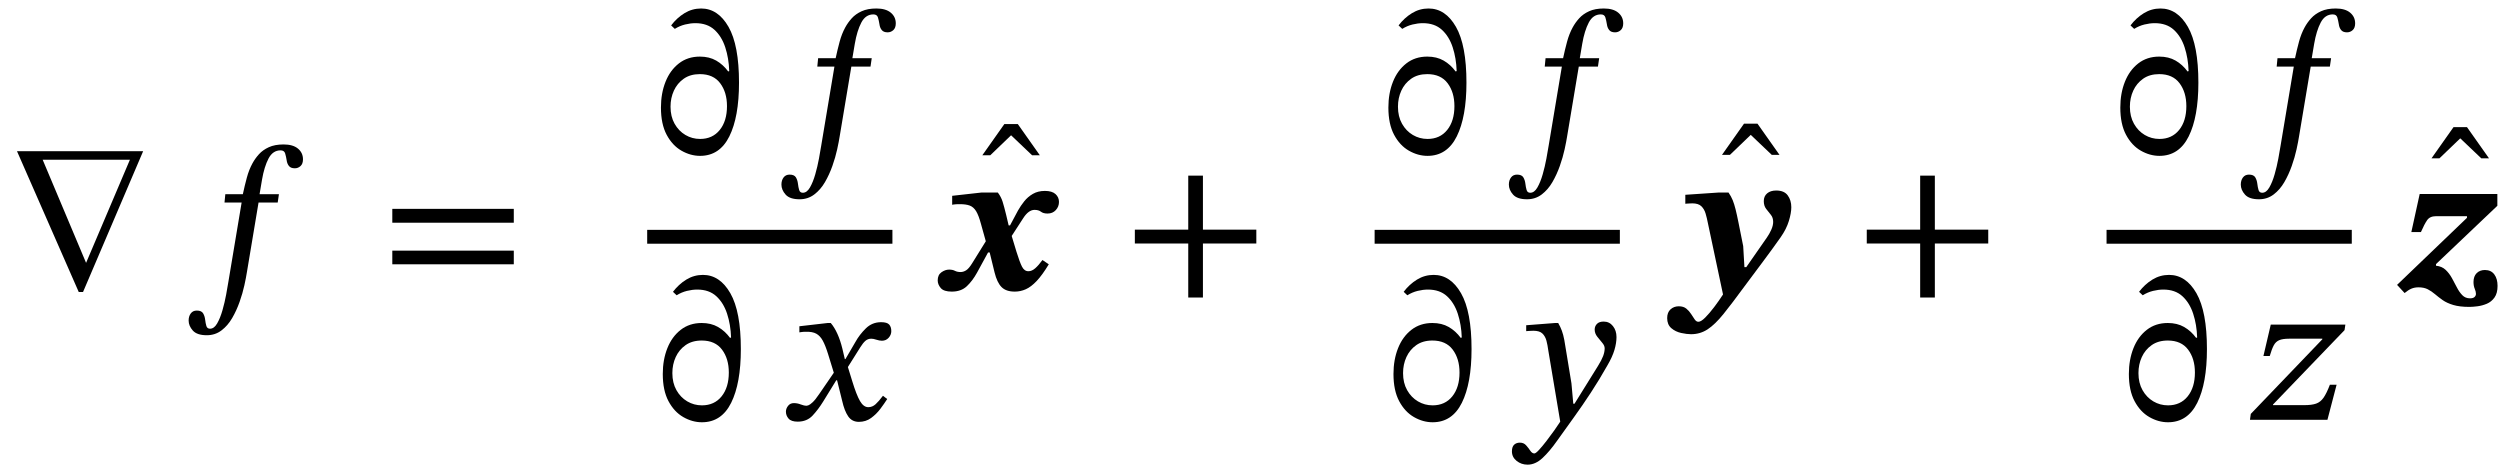 <svg xmlns="http://www.w3.org/2000/svg" xmlns:xlink="http://www.w3.org/1999/xlink" width="294.366" height="55.712" viewBox="0.536 -34.072 294.366 55.712"><path d="M 17.392 -16.272 L 17.392 -16.272 L 10.312 0.312 L 9.808 0.312 L 2.536 -16.272 Z M 15.832 -15.264 L 15.832 -15.264 L 5.56 -15.264 L 10.672 -3.12 Z " fill="black" /><path d="M 27.067 -11.208 L 27.067 -11.208 L 29.131 -11.208 Q 29.347 -12.216 29.599 -13.152 Q 29.851 -14.088 30.259 -14.832 Q 30.571 -15.408 31.027 -15.912 Q 31.483 -16.416 32.191 -16.74 Q 32.899 -17.064 33.931 -17.064 Q 35.035 -17.064 35.623 -16.572 Q 36.211 -16.08 36.211 -15.312 Q 36.211 -14.784 35.923 -14.52 Q 35.635 -14.256 35.251 -14.256 Q 34.771 -14.256 34.555 -14.532 Q 34.339 -14.808 34.291 -15.192 Q 34.219 -15.648 34.111 -16.008 Q 34.003 -16.368 33.571 -16.368 Q 32.659 -16.368 32.155 -15.408 Q 31.651 -14.448 31.387 -12.912 L 31.099 -11.208 L 33.379 -11.208 L 33.235 -10.224 L 30.979 -10.224 L 29.611 -2.04 Q 29.515 -1.416 29.311 -0.48 Q 29.107 0.456 28.747 1.476 Q 28.387 2.496 27.871 3.384 Q 27.355 4.272 26.611 4.836 Q 25.867 5.4 24.883 5.4 Q 23.731 5.4 23.239 4.848 Q 22.747 4.296 22.747 3.672 Q 22.747 3.168 22.999 2.832 Q 23.251 2.496 23.707 2.496 Q 24.259 2.496 24.451 2.82 Q 24.643 3.144 24.691 3.564 Q 24.739 3.984 24.835 4.308 Q 24.931 4.632 25.267 4.632 Q 25.747 4.632 26.107 4.008 Q 26.467 3.384 26.731 2.46 Q 26.995 1.536 27.163 0.624 Q 27.331 -0.288 27.427 -0.888 L 28.987 -10.224 L 26.971 -10.224 Z " fill="black" /><path d="M 61.033 -7.848 L 61.033 -7.848 L 46.729 -7.848 L 46.729 -9.48 L 61.033 -9.48 Z M 61.033 -2.952 L 61.033 -2.952 L 46.729 -2.952 L 46.729 -4.56 L 61.033 -4.56 Z " fill="black" /><path d="M 82.944 -27.408 L 82.944 -27.408 Q 84.048 -27.408 84.864 -26.94 Q 85.68 -26.472 86.28 -25.656 L 86.4 -25.704 Q 86.352 -27.216 85.932 -28.5 Q 85.512 -29.784 84.66 -30.564 Q 83.808 -31.344 82.416 -31.344 Q 81.84 -31.344 81.204 -31.188 Q 80.568 -31.032 79.992 -30.672 L 79.56 -31.08 Q 80.232 -31.968 81.132 -32.52 Q 82.032 -33.072 83.088 -33.072 Q 85.08 -33.072 86.316 -30.912 Q 87.552 -28.752 87.552 -24.336 Q 87.552 -20.304 86.412 -18.012 Q 85.272 -15.72 82.968 -15.72 Q 81.84 -15.72 80.772 -16.332 Q 79.704 -16.944 79.032 -18.204 Q 78.36 -19.464 78.36 -21.408 Q 78.36 -23.088 78.9 -24.444 Q 79.44 -25.8 80.472 -26.604 Q 81.504 -27.408 82.944 -27.408 Z M 82.944 -25.344 L 82.944 -25.344 Q 81.816 -25.344 81.048 -24.804 Q 80.28 -24.264 79.884 -23.4 Q 79.488 -22.536 79.488 -21.504 Q 79.488 -20.352 79.968 -19.5 Q 80.448 -18.648 81.24 -18.18 Q 82.032 -17.712 82.968 -17.712 Q 84.432 -17.712 85.284 -18.768 Q 86.136 -19.824 86.136 -21.576 Q 86.136 -23.208 85.332 -24.276 Q 84.528 -25.344 82.944 -25.344 Z " fill="black" /><path d="M 96.867 -27.216 L 96.867 -27.216 L 98.931 -27.216 Q 99.147 -28.224 99.399 -29.16 Q 99.651 -30.096 100.059 -30.84 Q 100.371 -31.416 100.827 -31.92 Q 101.283 -32.424 101.991 -32.748 Q 102.699 -33.072 103.731 -33.072 Q 104.835 -33.072 105.423 -32.58 Q 106.011 -32.088 106.011 -31.32 Q 106.011 -30.792 105.723 -30.528 Q 105.435 -30.264 105.051 -30.264 Q 104.571 -30.264 104.355 -30.54 Q 104.139 -30.816 104.091 -31.2 Q 104.019 -31.656 103.911 -32.016 Q 103.803 -32.376 103.371 -32.376 Q 102.459 -32.376 101.955 -31.416 Q 101.451 -30.456 101.187 -28.92 L 100.899 -27.216 L 103.179 -27.216 L 103.035 -26.232 L 100.779 -26.232 L 99.411 -18.048 Q 99.315 -17.424 99.111 -16.488 Q 98.907 -15.552 98.547 -14.532 Q 98.187 -13.512 97.671 -12.624 Q 97.155 -11.736 96.411 -11.172 Q 95.667 -10.608 94.683 -10.608 Q 93.531 -10.608 93.039 -11.16 Q 92.547 -11.712 92.547 -12.336 Q 92.547 -12.84 92.799 -13.176 Q 93.051 -13.512 93.507 -13.512 Q 94.059 -13.512 94.251 -13.188 Q 94.443 -12.864 94.491 -12.444 Q 94.539 -12.024 94.635 -11.7 Q 94.731 -11.376 95.067 -11.376 Q 95.547 -11.376 95.907 -12 Q 96.267 -12.624 96.531 -13.548 Q 96.795 -14.472 96.963 -15.384 Q 97.131 -16.296 97.227 -16.896 L 98.787 -26.232 L 96.771 -26.232 Z " fill="black" /><path d="M 83.16 3.96 L 83.16 3.96 Q 84.264 3.96 85.08 4.428 Q 85.896 4.896 86.496 5.712 L 86.616 5.664 Q 86.568 4.152 86.148 2.868 Q 85.728 1.584 84.876 0.804 Q 84.024 0.024 82.632 0.024 Q 82.056 0.024 81.42 0.18 Q 80.784 0.336 80.208 0.696 L 79.776 0.288 Q 80.448 -0.6 81.348 -1.152 Q 82.248 -1.704 83.304 -1.704 Q 85.296 -1.704 86.532 0.456 Q 87.768 2.616 87.768 7.032 Q 87.768 11.064 86.628 13.356 Q 85.488 15.648 83.184 15.648 Q 82.056 15.648 80.988 15.036 Q 79.92 14.424 79.248 13.164 Q 78.576 11.904 78.576 9.96 Q 78.576 8.28 79.116 6.924 Q 79.656 5.568 80.688 4.764 Q 81.72 3.96 83.16 3.96 Z M 83.16 6.024 L 83.16 6.024 Q 82.032 6.024 81.264 6.564 Q 80.496 7.104 80.1 7.968 Q 79.704 8.832 79.704 9.864 Q 79.704 11.016 80.184 11.868 Q 80.664 12.72 81.456 13.188 Q 82.248 13.656 83.184 13.656 Q 84.648 13.656 85.5 12.6 Q 86.352 11.544 86.352 9.792 Q 86.352 8.16 85.548 7.092 Q 84.744 6.024 83.16 6.024 Z " fill="black" /><path d="M 100.083 8.208 L 100.083 8.208 L 101.259 6.192 Q 101.739 5.328 102.483 4.596 Q 103.227 3.864 104.283 3.864 Q 104.979 3.864 105.231 4.14 Q 105.483 4.416 105.483 4.92 Q 105.483 5.352 105.171 5.7 Q 104.859 6.048 104.379 6.048 Q 104.091 6.048 103.731 5.928 Q 103.371 5.808 103.131 5.808 Q 102.723 5.808 102.435 6.06 Q 102.147 6.312 101.835 6.816 L 100.371 9.144 L 100.875 10.776 Q 101.379 12.432 101.799 13.152 Q 102.219 13.872 102.771 13.872 Q 103.251 13.872 103.635 13.524 Q 104.019 13.176 104.499 12.528 L 105.003 12.912 Q 104.667 13.44 104.199 14.064 Q 103.731 14.688 103.107 15.144 Q 102.483 15.6 101.667 15.6 Q 100.851 15.6 100.407 14.952 Q 99.963 14.304 99.699 13.128 L 99.099 10.704 L 99.003 10.704 L 97.467 13.2 Q 96.891 14.136 96.219 14.856 Q 95.547 15.576 94.467 15.576 Q 93.699 15.576 93.387 15.216 Q 93.075 14.856 93.075 14.4 Q 93.075 14.04 93.327 13.716 Q 93.579 13.392 94.011 13.392 Q 94.419 13.392 94.815 13.548 Q 95.211 13.704 95.523 13.704 Q 95.571 13.704 95.739 13.644 Q 95.907 13.584 96.219 13.296 Q 96.531 13.008 96.987 12.336 L 98.715 9.816 L 98.043 7.632 Q 97.731 6.624 97.419 6.048 Q 97.107 5.472 96.651 5.22 Q 96.195 4.968 95.403 4.992 Q 95.115 4.992 94.887 5.028 Q 94.659 5.064 94.659 5.064 L 94.659 4.344 L 97.995 3.96 L 98.355 3.96 Q 98.787 4.464 99.135 5.232 Q 99.483 6 99.723 6.984 L 100.011 8.208 Z " fill="black" /><rect x="76.74" y="-7.008" width="28.875" height="1.632" fill="black" /><path d="M 119.467 -7.536 L 119.467 -7.536 L 120.403 -9.288 Q 120.715 -9.84 121.135 -10.368 Q 121.555 -10.896 122.155 -11.244 Q 122.755 -11.592 123.571 -11.592 Q 124.411 -11.592 124.819 -11.22 Q 125.227 -10.848 125.227 -10.296 Q 125.227 -9.744 124.855 -9.336 Q 124.483 -8.928 123.883 -8.928 Q 123.379 -8.928 123.103 -9.144 Q 122.827 -9.36 122.347 -9.36 Q 121.651 -9.36 121.027 -8.4 L 119.659 -6.288 L 120.211 -4.464 Q 120.595 -3.216 120.871 -2.676 Q 121.147 -2.136 121.627 -2.136 Q 122.035 -2.136 122.431 -2.484 Q 122.827 -2.832 123.283 -3.456 L 124.027 -2.952 Q 123.259 -1.68 122.599 -0.984 Q 121.939 -0.288 121.315 -0.012 Q 120.691 0.264 120.019 0.264 Q 118.987 0.264 118.459 -0.276 Q 117.931 -0.816 117.643 -1.992 L 117.067 -4.344 L 116.875 -4.344 L 115.579 -1.968 Q 115.051 -1.008 114.379 -0.372 Q 113.707 0.264 112.603 0.264 Q 111.667 0.264 111.307 -0.156 Q 110.947 -0.576 110.947 -1.056 Q 110.947 -1.704 111.391 -2.016 Q 111.835 -2.328 112.291 -2.328 Q 112.699 -2.328 112.975 -2.184 Q 113.251 -2.04 113.635 -2.04 Q 113.971 -2.04 114.295 -2.244 Q 114.619 -2.448 115.003 -3.072 L 116.611 -5.664 L 116.035 -7.728 Q 115.771 -8.712 115.471 -9.204 Q 115.171 -9.696 114.727 -9.864 Q 114.283 -10.032 113.563 -10.032 Q 113.059 -10.032 112.855 -9.996 Q 112.651 -9.96 112.651 -9.96 L 112.651 -11.016 L 116.083 -11.4 L 118.027 -11.4 Q 118.411 -10.896 118.591 -10.32 Q 118.771 -9.744 119.011 -8.76 L 119.299 -7.536 Z " fill="black" /><path d="M 122.971 -15.792 L 122.971 -15.792 L 122.059 -15.792 L 119.587 -18.144 L 117.139 -15.792 L 116.203 -15.792 L 118.795 -19.464 L 120.379 -19.464 Z " fill="black" /><path d="M 148.464 -5.4 L 148.464 -5.4 L 142.176 -5.4 L 142.176 0.96 L 140.448 0.96 L 140.448 -5.4 L 134.16 -5.4 L 134.16 -7.032 L 140.448 -7.032 L 140.448 -13.392 L 142.176 -13.392 L 142.176 -7.032 L 148.464 -7.032 Z " fill="black" /><path d="M 168.597 -27.408 L 168.597 -27.408 Q 169.701 -27.408 170.517 -26.94 Q 171.333 -26.472 171.933 -25.656 L 172.053 -25.704 Q 172.005 -27.216 171.585 -28.5 Q 171.165 -29.784 170.313 -30.564 Q 169.461 -31.344 168.069 -31.344 Q 167.493 -31.344 166.857 -31.188 Q 166.221 -31.032 165.645 -30.672 L 165.213 -31.08 Q 165.885 -31.968 166.785 -32.52 Q 167.685 -33.072 168.741 -33.072 Q 170.733 -33.072 171.969 -30.912 Q 173.205 -28.752 173.205 -24.336 Q 173.205 -20.304 172.065 -18.012 Q 170.925 -15.72 168.621 -15.72 Q 167.493 -15.72 166.425 -16.332 Q 165.357 -16.944 164.685 -18.204 Q 164.013 -19.464 164.013 -21.408 Q 164.013 -23.088 164.553 -24.444 Q 165.093 -25.8 166.125 -26.604 Q 167.157 -27.408 168.597 -27.408 Z M 168.597 -25.344 L 168.597 -25.344 Q 167.469 -25.344 166.701 -24.804 Q 165.933 -24.264 165.537 -23.4 Q 165.141 -22.536 165.141 -21.504 Q 165.141 -20.352 165.621 -19.5 Q 166.101 -18.648 166.893 -18.18 Q 167.685 -17.712 168.621 -17.712 Q 170.085 -17.712 170.937 -18.768 Q 171.789 -19.824 171.789 -21.576 Q 171.789 -23.208 170.985 -24.276 Q 170.181 -25.344 168.597 -25.344 Z " fill="black" /><path d="M 182.52 -27.216 L 182.52 -27.216 L 184.584 -27.216 Q 184.8 -28.224 185.052 -29.16 Q 185.304 -30.096 185.712 -30.84 Q 186.024 -31.416 186.48 -31.92 Q 186.936 -32.424 187.644 -32.748 Q 188.352 -33.072 189.384 -33.072 Q 190.488 -33.072 191.076 -32.58 Q 191.664 -32.088 191.664 -31.32 Q 191.664 -30.792 191.376 -30.528 Q 191.088 -30.264 190.704 -30.264 Q 190.224 -30.264 190.008 -30.54 Q 189.792 -30.816 189.744 -31.2 Q 189.672 -31.656 189.564 -32.016 Q 189.456 -32.376 189.024 -32.376 Q 188.112 -32.376 187.608 -31.416 Q 187.104 -30.456 186.84 -28.92 L 186.552 -27.216 L 188.832 -27.216 L 188.688 -26.232 L 186.432 -26.232 L 185.064 -18.048 Q 184.968 -17.424 184.764 -16.488 Q 184.56 -15.552 184.2 -14.532 Q 183.84 -13.512 183.324 -12.624 Q 182.808 -11.736 182.064 -11.172 Q 181.32 -10.608 180.336 -10.608 Q 179.184 -10.608 178.692 -11.16 Q 178.2 -11.712 178.2 -12.336 Q 178.2 -12.84 178.452 -13.176 Q 178.704 -13.512 179.16 -13.512 Q 179.712 -13.512 179.904 -13.188 Q 180.096 -12.864 180.144 -12.444 Q 180.192 -12.024 180.288 -11.7 Q 180.384 -11.376 180.72 -11.376 Q 181.2 -11.376 181.56 -12 Q 181.92 -12.624 182.184 -13.548 Q 182.448 -14.472 182.616 -15.384 Q 182.784 -16.296 182.88 -16.896 L 184.44 -26.232 L 182.424 -26.232 Z " fill="black" /><path d="M 169.197 3.96 L 169.197 3.96 Q 170.301 3.96 171.117 4.428 Q 171.933 4.896 172.533 5.712 L 172.653 5.664 Q 172.605 4.152 172.185 2.868 Q 171.765 1.584 170.913 0.804 Q 170.061 0.024 168.669 0.024 Q 168.093 0.024 167.457 0.18 Q 166.821 0.336 166.245 0.696 L 165.813 0.288 Q 166.485 -0.6 167.385 -1.152 Q 168.285 -1.704 169.341 -1.704 Q 171.333 -1.704 172.569 0.456 Q 173.805 2.616 173.805 7.032 Q 173.805 11.064 172.665 13.356 Q 171.525 15.648 169.221 15.648 Q 168.093 15.648 167.025 15.036 Q 165.957 14.424 165.285 13.164 Q 164.613 11.904 164.613 9.96 Q 164.613 8.28 165.153 6.924 Q 165.693 5.568 166.725 4.764 Q 167.757 3.96 169.197 3.96 Z M 169.197 6.024 L 169.197 6.024 Q 168.069 6.024 167.301 6.564 Q 166.533 7.104 166.137 7.968 Q 165.741 8.832 165.741 9.864 Q 165.741 11.016 166.221 11.868 Q 166.701 12.72 167.493 13.188 Q 168.285 13.656 169.221 13.656 Q 170.685 13.656 171.537 12.6 Q 172.389 11.544 172.389 9.792 Q 172.389 8.16 171.585 7.092 Q 170.781 6.024 169.197 6.024 Z " fill="black" /><path d="M 184.992 7.56 L 184.992 7.56 L 185.568 11.064 L 185.784 13.464 L 185.928 13.464 L 188.688 9.024 Q 189.12 8.328 189.3 7.848 Q 189.48 7.368 189.48 6.936 Q 189.48 6.624 189.192 6.288 Q 188.904 5.952 188.604 5.568 Q 188.304 5.184 188.304 4.728 Q 188.304 4.344 188.568 4.068 Q 188.832 3.792 189.36 3.792 Q 190.032 3.792 190.452 4.32 Q 190.872 4.848 190.872 5.616 Q 190.872 6.312 190.632 7.128 Q 190.392 7.944 189.816 8.928 Q 188.856 10.632 187.848 12.168 Q 186.84 13.704 185.904 15 Q 184.8 16.512 183.9 17.796 Q 183 19.08 182.16 19.86 Q 181.32 20.64 180.408 20.64 Q 179.664 20.64 179.112 20.196 Q 178.56 19.752 178.56 19.08 Q 178.56 18.528 178.824 18.288 Q 179.088 18.048 179.496 18.048 Q 179.952 18.048 180.228 18.36 Q 180.504 18.672 180.72 18.996 Q 180.936 19.32 181.2 19.32 Q 181.368 19.32 181.764 18.888 Q 182.16 18.456 182.64 17.832 Q 183.12 17.208 183.564 16.584 Q 184.008 15.96 184.248 15.576 L 182.832 7.128 Q 182.76 6.576 182.628 6.06 Q 182.496 5.544 182.16 5.208 Q 181.824 4.872 181.08 4.872 Q 180.84 4.872 180.54 4.896 Q 180.24 4.92 180.24 4.92 L 180.24 4.224 L 183.648 3.96 L 184.008 3.96 Q 184.272 4.416 184.44 4.872 Q 184.608 5.328 184.728 5.964 Q 184.848 6.6 184.992 7.56 Z " fill="black" /><rect x="162.393" y="-7.008" width="28.875" height="1.632" fill="black" /><path d="M 205.24 -7.848 L 205.24 -7.848 L 205.792 -5.088 L 205.936 -2.616 L 206.152 -2.616 L 208.576 -6.096 Q 208.864 -6.504 209.092 -7.008 Q 209.32 -7.512 209.32 -7.944 Q 209.32 -8.448 209.044 -8.784 Q 208.768 -9.12 208.492 -9.48 Q 208.216 -9.84 208.216 -10.392 Q 208.216 -10.968 208.612 -11.304 Q 209.008 -11.64 209.68 -11.64 Q 210.616 -11.64 211.036 -11.064 Q 211.456 -10.488 211.456 -9.672 Q 211.456 -9 211.168 -8.052 Q 210.88 -7.104 210.208 -6.144 Q 209.176 -4.68 208.096 -3.24 Q 207.016 -1.8 205.912 -0.312 Q 204.472 1.656 203.476 2.892 Q 202.48 4.128 201.604 4.704 Q 200.728 5.28 199.648 5.28 Q 199.168 5.28 198.496 5.136 Q 197.824 4.992 197.332 4.572 Q 196.84 4.152 196.84 3.384 Q 196.84 2.712 197.236 2.352 Q 197.632 1.992 198.208 1.992 Q 198.76 1.992 199.096 2.268 Q 199.432 2.544 199.66 2.904 Q 199.888 3.264 200.08 3.54 Q 200.272 3.816 200.512 3.816 Q 200.824 3.816 201.316 3.324 Q 201.808 2.832 202.372 2.088 Q 202.936 1.344 203.416 0.6 L 201.64 -7.776 Q 201.52 -8.4 201.364 -8.928 Q 201.208 -9.456 200.86 -9.792 Q 200.512 -10.128 199.792 -10.128 Q 199.576 -10.128 199.276 -10.104 Q 198.976 -10.08 198.976 -10.08 L 198.976 -11.136 L 202.864 -11.4 L 204.064 -11.4 Q 204.376 -10.944 204.556 -10.5 Q 204.736 -10.056 204.892 -9.432 Q 205.048 -8.808 205.24 -7.848 Z " fill="black" /><path d="M 210.064 -15.84 L 210.064 -15.84 L 209.152 -15.84 L 206.68 -18.192 L 204.232 -15.84 L 203.296 -15.84 L 205.888 -19.512 L 207.472 -19.512 Z " fill="black" /><path d="M 234.645 -5.4 L 234.645 -5.4 L 228.357 -5.4 L 228.357 0.96 L 226.629 0.96 L 226.629 -5.4 L 220.341 -5.4 L 220.341 -7.032 L 226.629 -7.032 L 226.629 -13.392 L 228.357 -13.392 L 228.357 -7.032 L 234.645 -7.032 Z " fill="black" /><path d="M 254.779 -27.408 L 254.779 -27.408 Q 255.883 -27.408 256.699 -26.94 Q 257.515 -26.472 258.115 -25.656 L 258.235 -25.704 Q 258.187 -27.216 257.767 -28.5 Q 257.347 -29.784 256.495 -30.564 Q 255.643 -31.344 254.251 -31.344 Q 253.675 -31.344 253.039 -31.188 Q 252.403 -31.032 251.827 -30.672 L 251.395 -31.08 Q 252.067 -31.968 252.967 -32.52 Q 253.867 -33.072 254.923 -33.072 Q 256.915 -33.072 258.151 -30.912 Q 259.387 -28.752 259.387 -24.336 Q 259.387 -20.304 258.247 -18.012 Q 257.107 -15.72 254.803 -15.72 Q 253.675 -15.72 252.607 -16.332 Q 251.539 -16.944 250.867 -18.204 Q 250.195 -19.464 250.195 -21.408 Q 250.195 -23.088 250.735 -24.444 Q 251.275 -25.8 252.307 -26.604 Q 253.339 -27.408 254.779 -27.408 Z M 254.779 -25.344 L 254.779 -25.344 Q 253.651 -25.344 252.883 -24.804 Q 252.115 -24.264 251.719 -23.4 Q 251.323 -22.536 251.323 -21.504 Q 251.323 -20.352 251.803 -19.5 Q 252.283 -18.648 253.075 -18.18 Q 253.867 -17.712 254.803 -17.712 Q 256.267 -17.712 257.119 -18.768 Q 257.971 -19.824 257.971 -21.576 Q 257.971 -23.208 257.167 -24.276 Q 256.363 -25.344 254.779 -25.344 Z " fill="black" /><path d="M 268.702 -27.216 L 268.702 -27.216 L 270.766 -27.216 Q 270.982 -28.224 271.234 -29.16 Q 271.486 -30.096 271.894 -30.84 Q 272.206 -31.416 272.662 -31.92 Q 273.118 -32.424 273.826 -32.748 Q 274.534 -33.072 275.566 -33.072 Q 276.67 -33.072 277.258 -32.58 Q 277.846 -32.088 277.846 -31.32 Q 277.846 -30.792 277.558 -30.528 Q 277.27 -30.264 276.886 -30.264 Q 276.406 -30.264 276.19 -30.54 Q 275.974 -30.816 275.926 -31.2 Q 275.854 -31.656 275.746 -32.016 Q 275.638 -32.376 275.206 -32.376 Q 274.294 -32.376 273.79 -31.416 Q 273.286 -30.456 273.022 -28.92 L 272.734 -27.216 L 275.014 -27.216 L 274.87 -26.232 L 272.614 -26.232 L 271.246 -18.048 Q 271.15 -17.424 270.946 -16.488 Q 270.742 -15.552 270.382 -14.532 Q 270.022 -13.512 269.506 -12.624 Q 268.99 -11.736 268.246 -11.172 Q 267.502 -10.608 266.518 -10.608 Q 265.366 -10.608 264.874 -11.16 Q 264.382 -11.712 264.382 -12.336 Q 264.382 -12.84 264.634 -13.176 Q 264.886 -13.512 265.342 -13.512 Q 265.894 -13.512 266.086 -13.188 Q 266.278 -12.864 266.326 -12.444 Q 266.374 -12.024 266.47 -11.7 Q 266.566 -11.376 266.902 -11.376 Q 267.382 -11.376 267.742 -12 Q 268.102 -12.624 268.366 -13.548 Q 268.63 -14.472 268.798 -15.384 Q 268.966 -16.296 269.062 -16.896 L 270.622 -26.232 L 268.606 -26.232 Z " fill="black" /><path d="M 255.787 3.96 L 255.787 3.96 Q 256.891 3.96 257.707 4.428 Q 258.523 4.896 259.123 5.712 L 259.243 5.664 Q 259.195 4.152 258.775 2.868 Q 258.355 1.584 257.503 0.804 Q 256.651 0.024 255.259 0.024 Q 254.683 0.024 254.047 0.18 Q 253.411 0.336 252.835 0.696 L 252.403 0.288 Q 253.075 -0.6 253.975 -1.152 Q 254.875 -1.704 255.931 -1.704 Q 257.923 -1.704 259.159 0.456 Q 260.395 2.616 260.395 7.032 Q 260.395 11.064 259.255 13.356 Q 258.115 15.648 255.811 15.648 Q 254.683 15.648 253.615 15.036 Q 252.547 14.424 251.875 13.164 Q 251.203 11.904 251.203 9.96 Q 251.203 8.28 251.743 6.924 Q 252.283 5.568 253.315 4.764 Q 254.347 3.96 255.787 3.96 Z M 255.787 6.024 L 255.787 6.024 Q 254.659 6.024 253.891 6.564 Q 253.123 7.104 252.727 7.968 Q 252.331 8.832 252.331 9.864 Q 252.331 11.016 252.811 11.868 Q 253.291 12.72 254.083 13.188 Q 254.875 13.656 255.811 13.656 Q 257.275 13.656 258.127 12.6 Q 258.979 11.544 258.979 9.792 Q 258.979 8.16 258.175 7.092 Q 257.371 6.024 255.787 6.024 Z " fill="black" /><path d="M 275.662 11.232 L 275.662 11.232 L 274.582 15.36 L 265.462 15.36 L 265.558 14.664 L 273.982 5.88 L 273.982 5.808 L 270.07 5.808 Q 269.302 5.808 268.894 5.988 Q 268.486 6.168 268.258 6.6 Q 268.03 7.032 267.79 7.848 L 267.046 7.848 L 267.91 4.152 L 276.694 4.152 L 276.598 4.8 L 268.174 13.56 L 268.174 13.632 L 271.87 13.632 Q 272.734 13.632 273.25 13.452 Q 273.766 13.272 274.126 12.756 Q 274.486 12.24 274.87 11.232 Z " fill="black" /><rect x="248.575" y="-7.008" width="28.875" height="1.632" fill="black" /><path d="M 294.59 -9.84 L 294.59 -9.84 L 287.366 -2.976 L 287.366 -2.784 Q 288.062 -2.712 288.494 -2.304 Q 288.926 -1.896 289.238 -1.332 Q 289.55 -0.768 289.826 -0.228 Q 290.102 0.312 290.462 0.684 Q 290.822 1.056 291.374 1.056 Q 291.734 1.056 291.902 0.9 Q 292.07 0.744 292.07 0.528 Q 292.07 0.264 291.926 -0.072 Q 291.782 -0.408 291.782 -0.864 Q 291.782 -1.536 292.154 -1.908 Q 292.526 -2.28 293.126 -2.28 Q 293.846 -2.28 294.23 -1.764 Q 294.614 -1.248 294.614 -0.408 Q 294.614 0.456 294.254 0.96 Q 293.894 1.464 293.354 1.692 Q 292.814 1.92 292.25 1.992 Q 291.686 2.064 291.302 2.064 Q 290.15 2.064 289.394 1.836 Q 288.638 1.608 288.146 1.26 Q 287.654 0.912 287.246 0.564 Q 286.838 0.216 286.394 -0.012 Q 285.95 -0.24 285.302 -0.24 Q 284.846 -0.24 284.474 -0.084 Q 284.102 0.072 283.67 0.432 L 282.782 -0.528 L 291.014 -8.424 L 291.014 -8.616 L 287.366 -8.616 Q 286.646 -8.616 286.322 -8.148 Q 285.998 -7.68 285.59 -6.744 L 284.462 -6.744 L 285.446 -11.232 L 294.59 -11.232 Z " fill="black" /><path d="M 293.606 -15.432 L 293.606 -15.432 L 292.694 -15.432 L 290.222 -17.784 L 287.774 -15.432 L 286.838 -15.432 L 289.43 -19.104 L 291.014 -19.104 Z " fill="black" /></svg>